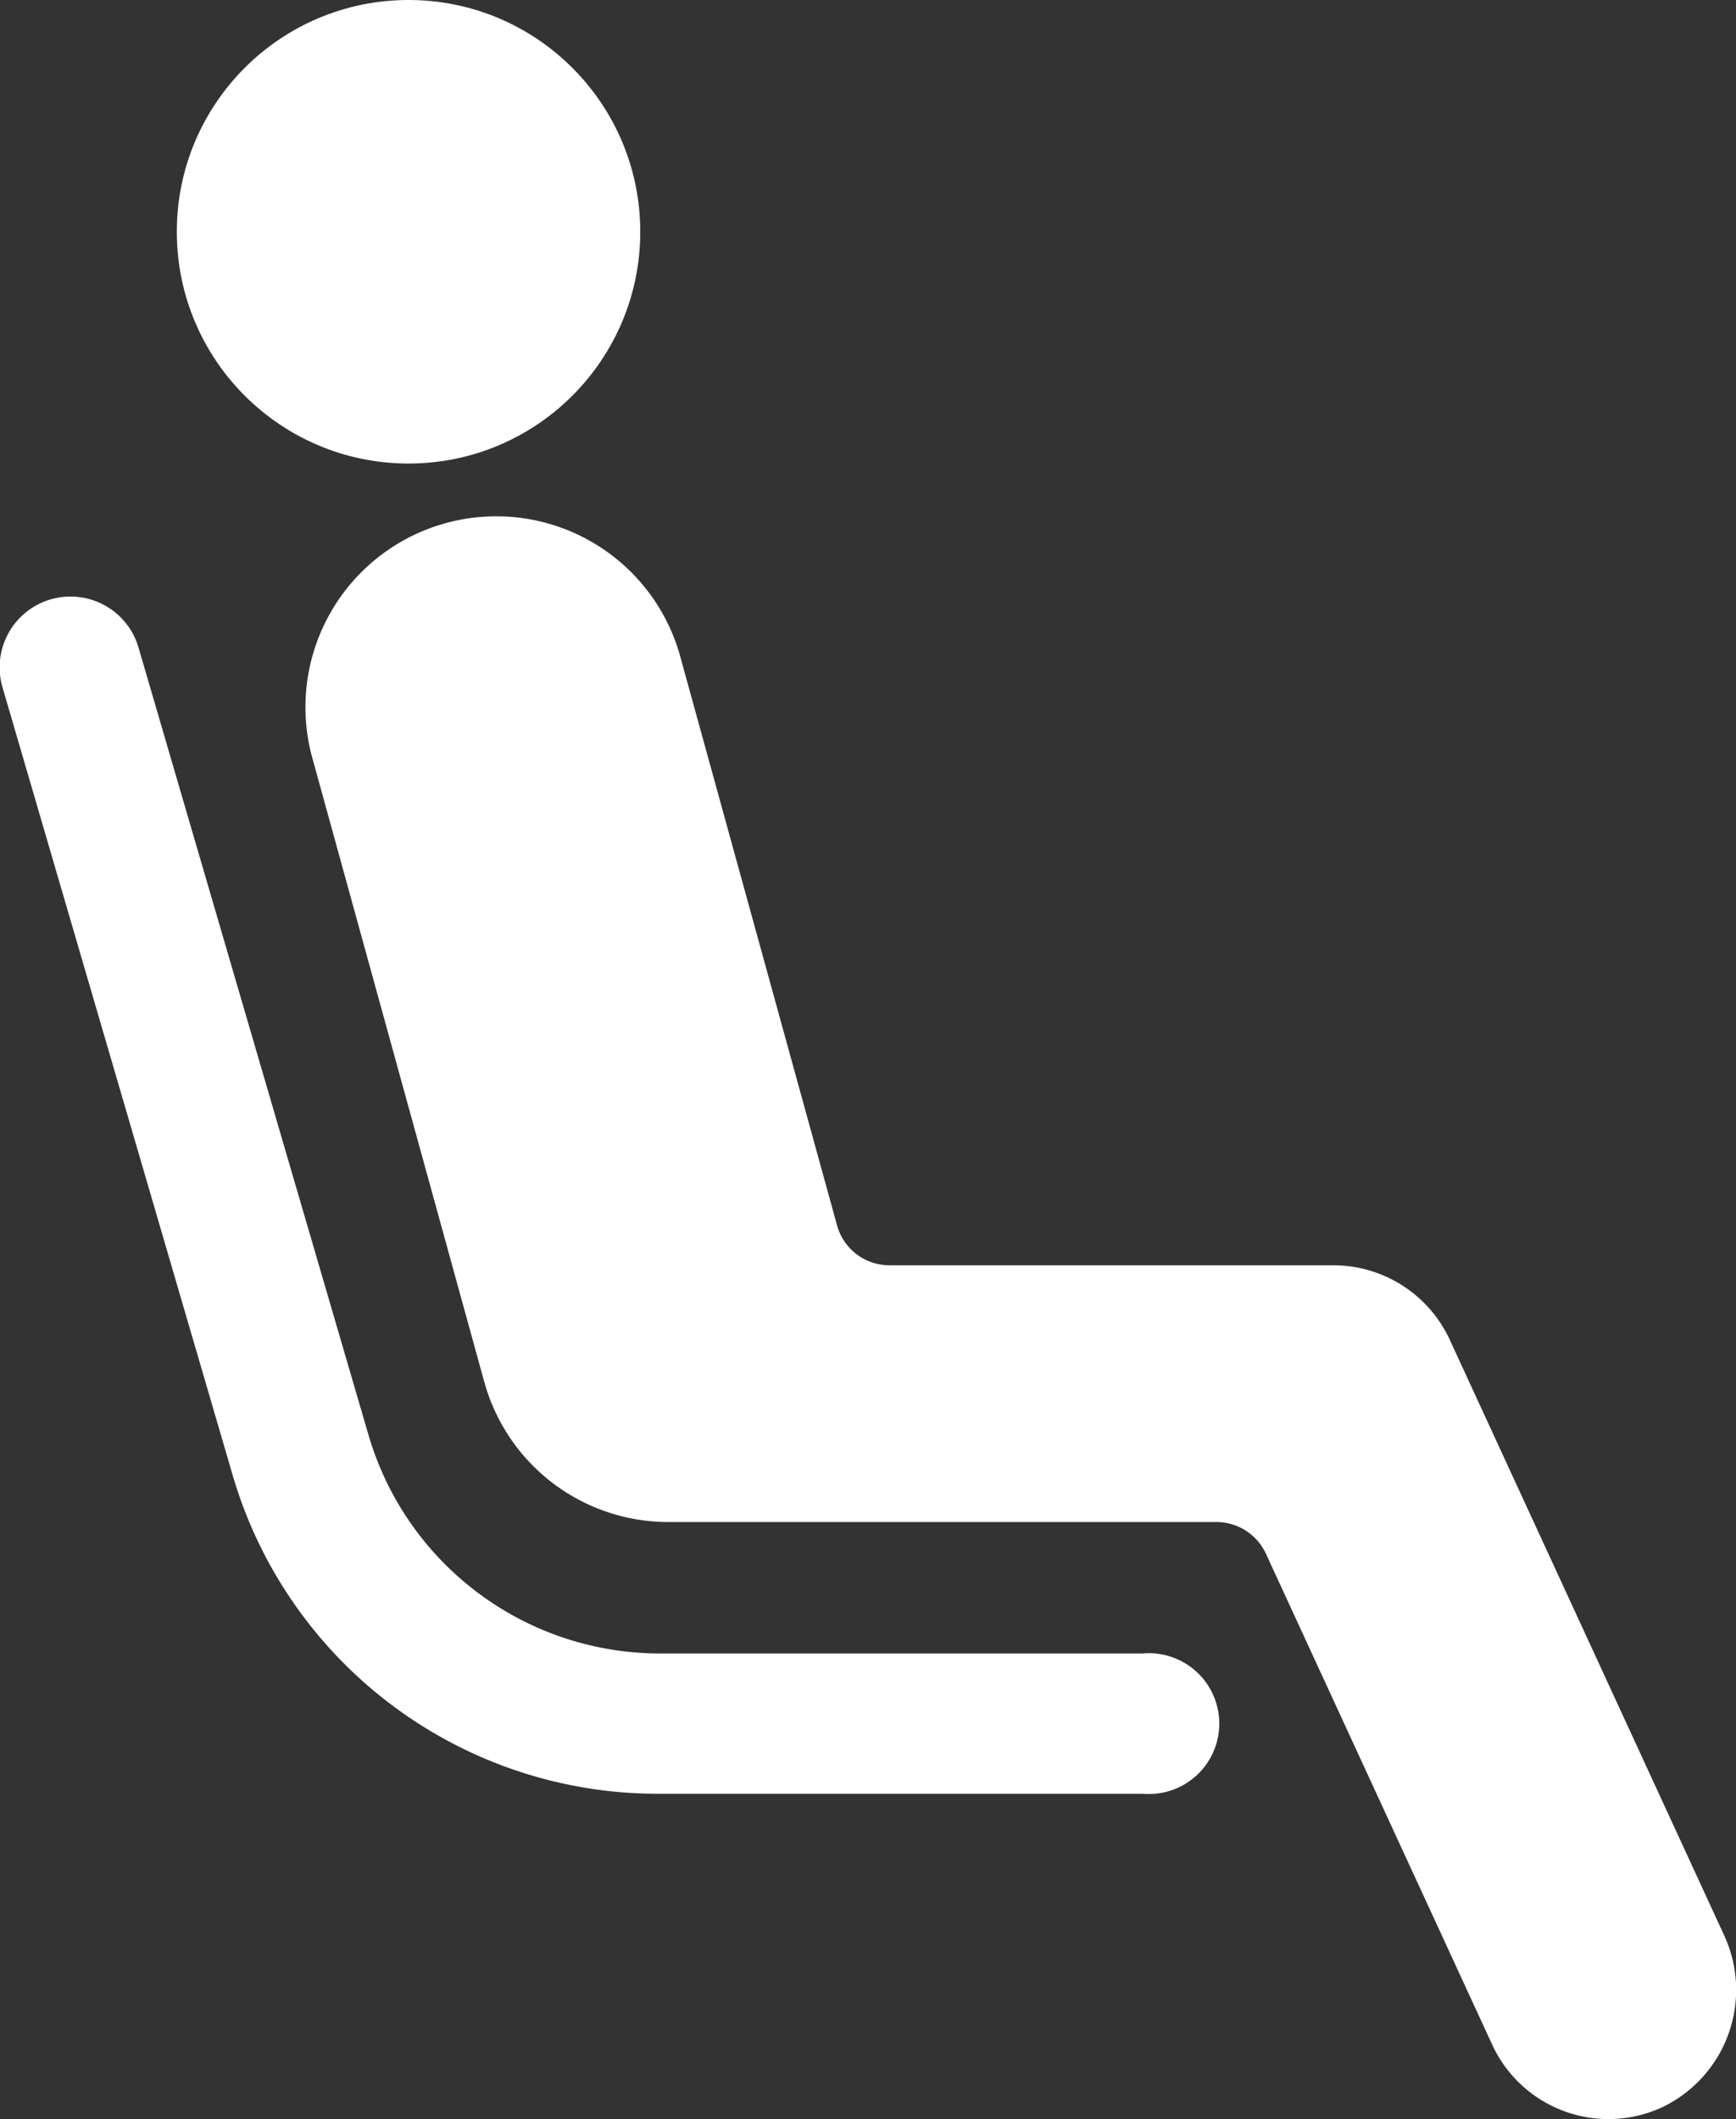 <svg xmlns="http://www.w3.org/2000/svg" width="29.592" height="36.116" viewBox="0 0 29.592 36.116">
  <rect x="0" y="0" width="29.592" height="36.116" fill="#333333" stroke="none"/>
  <g id="Group_1019" data-name="Group 1019" transform="translate(-68.754 -26.443)">
    <path id="Path_846" data-name="Path 846" d="M158.149,160.471l-4.669-10.133a2.188,2.188,0,0,0-1.983-1.274h-7.563a.926.926,0,0,1-.9-.678l-2.687-9.746a3.253,3.253,0,0,0-6.271,1.73l2.944,10.681a3.254,3.254,0,0,0,3.134,2.389H149.5a.929.929,0,0,1,.844.54l3.856,8.365a2.182,2.182,0,0,0,2.911,1.063A2.217,2.217,0,0,0,158.149,160.471Z" transform="translate(-60.011 -101.057)" fill="#fff"/>
    <path id="Path_847" data-name="Path 847" d="M88.233,172.27H79.981a5.178,5.178,0,0,1-4.941-3.708L71.122,155.15a1.208,1.208,0,1,0-2.319.676l3.918,13.409a7.549,7.549,0,0,0,7.26,5.426h8.253a1.2,1.2,0,1,0,0-2.391Z" transform="translate(0 -117.647)" fill="#fff"/>
    <circle id="Ellipse_1" data-name="Ellipse 1" cx="3.95" cy="3.95" r="3.95" transform="translate(71.768 26.443)" fill="#fff"/>
  </g>
</svg>
